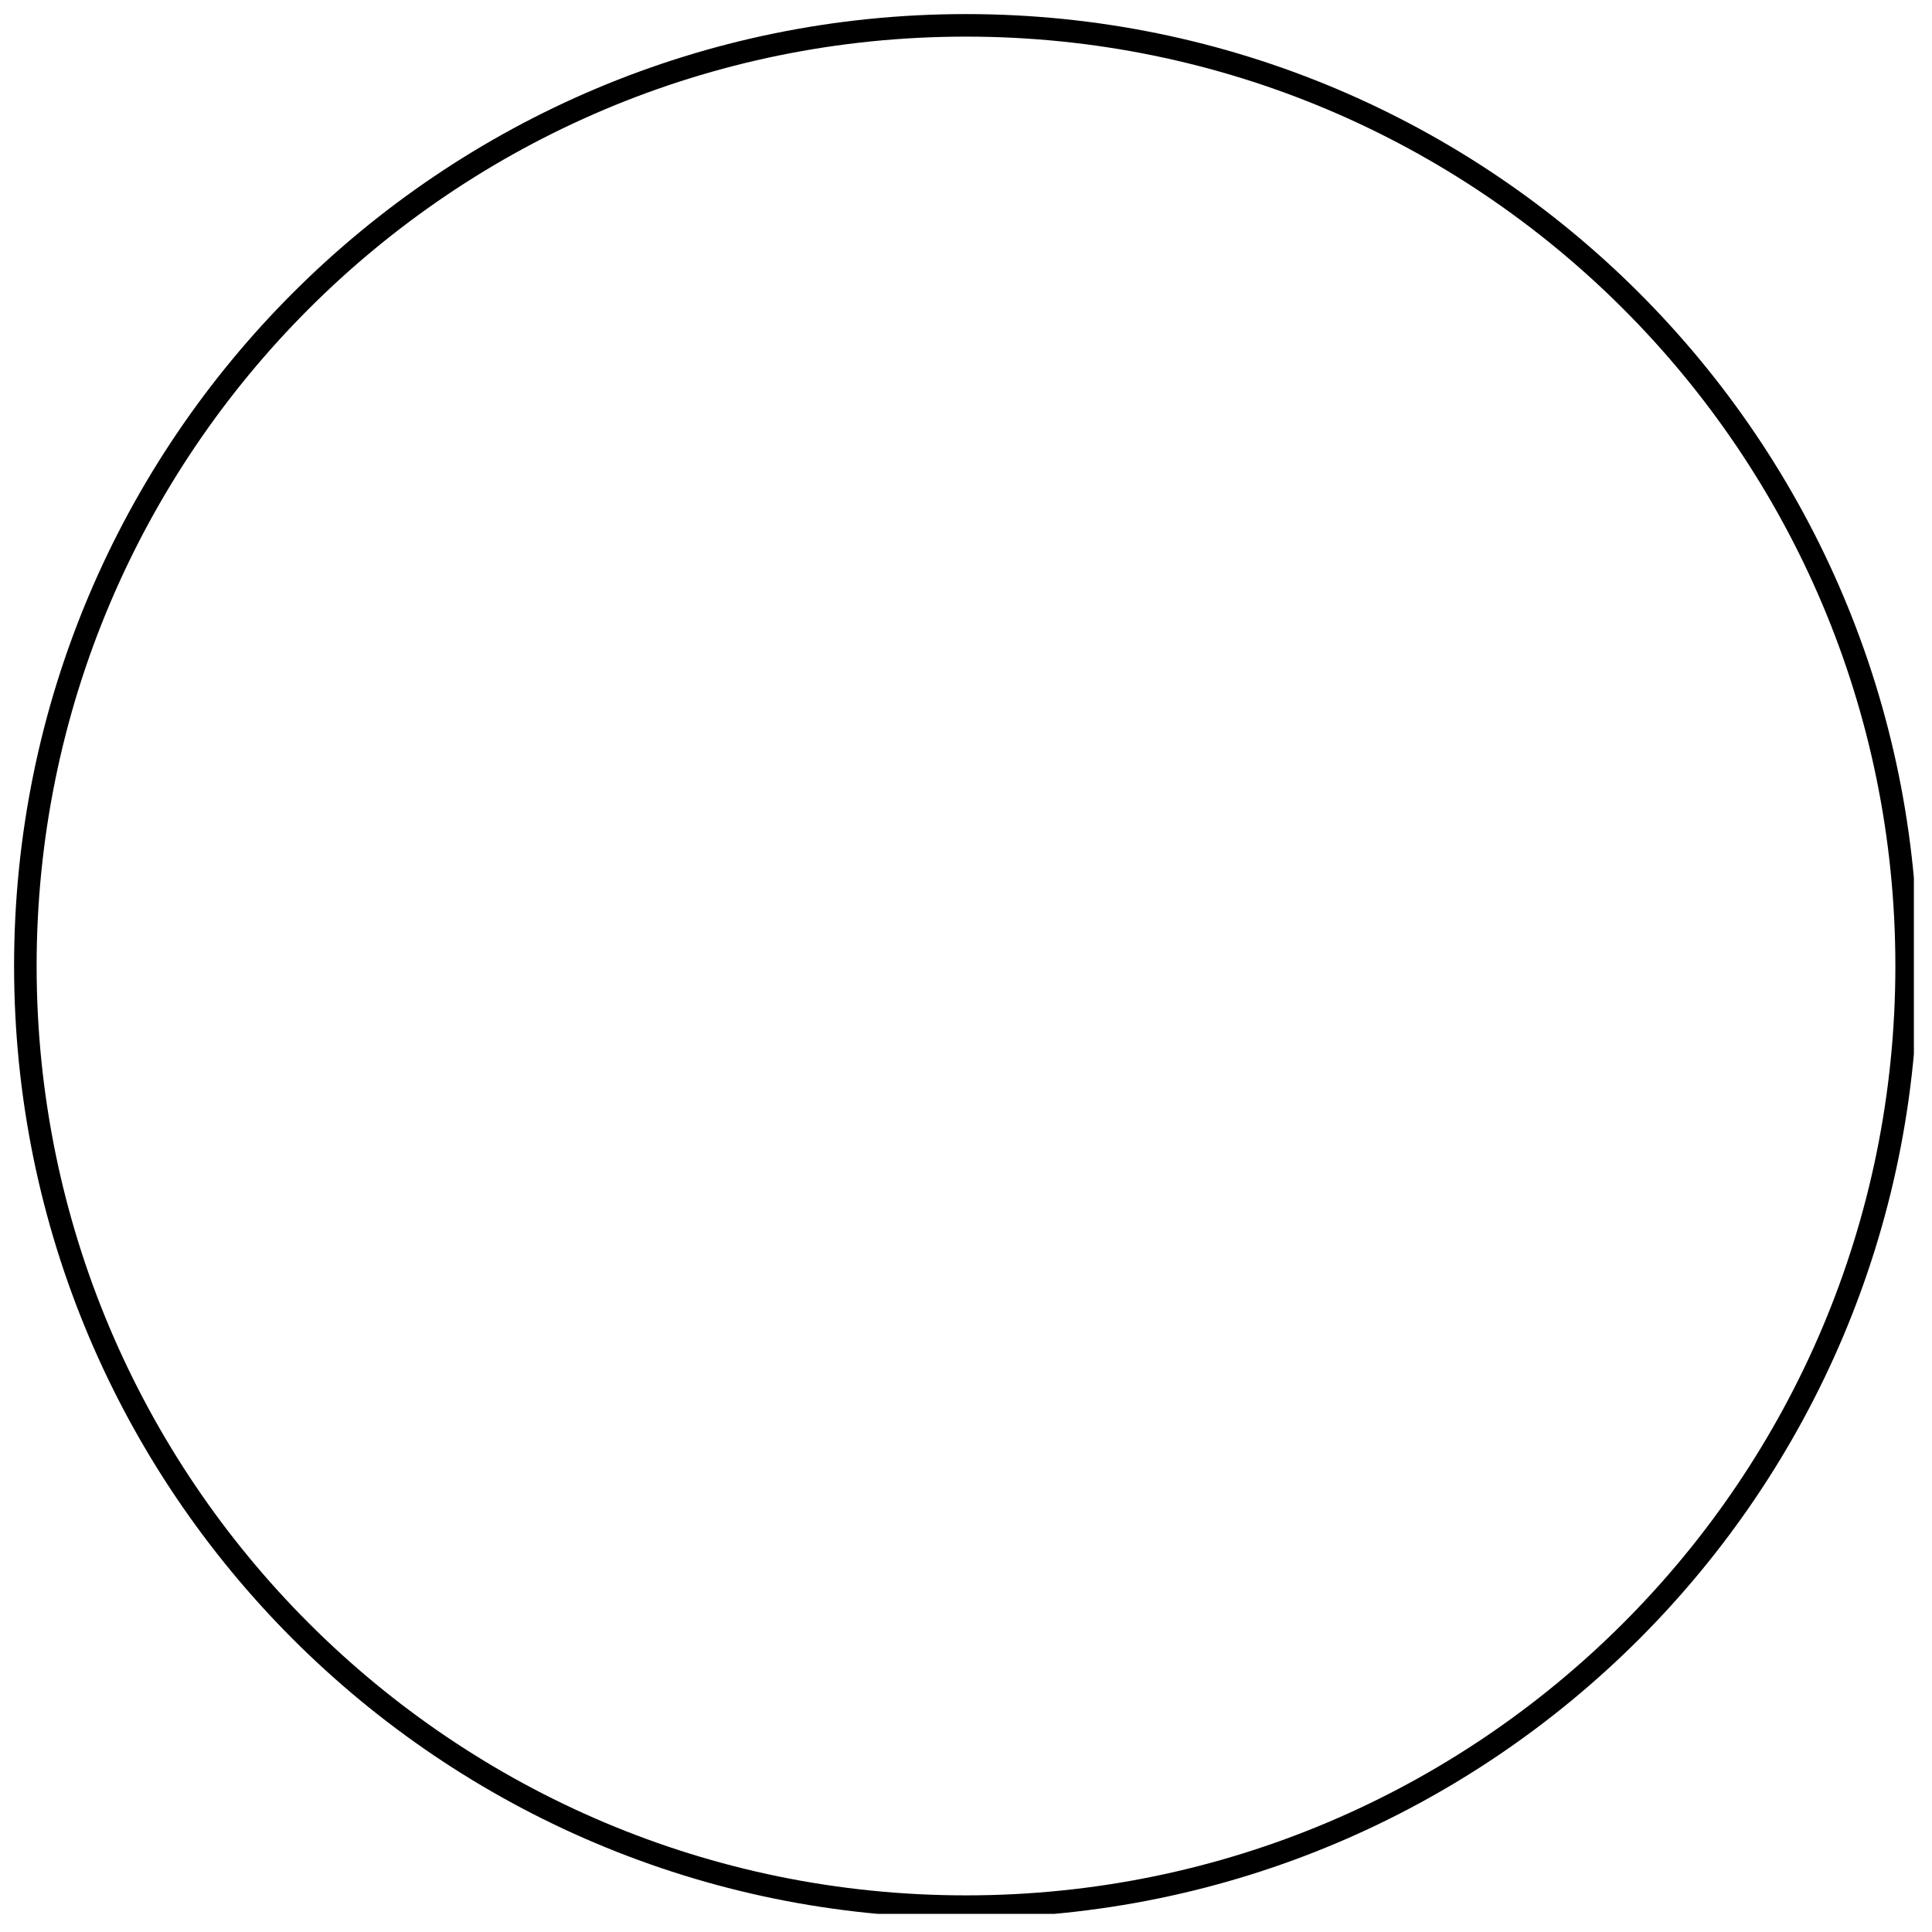 <svg xmlns="http://www.w3.org/2000/svg" xmlns:xlink="http://www.w3.org/1999/xlink" width="60" zoomAndPan="magnify" viewBox="0 0 45 45" height="60" preserveAspectRatio="xMidYMid meet" version="1.0"><defs><clipPath id="5cab114a12"><path d="M 0.328 0.328 L 44.578 0.328 L 44.578 44.578 L 0.328 44.578 Z M 0.328 0.328 " clip-rule="nonzero"/></clipPath><clipPath id="a3fd9a8013"><path d="M 22.5 0.328 C 10.254 0.328 0.328 10.254 0.328 22.5 C 0.328 34.746 10.254 44.672 22.5 44.672 C 34.746 44.672 44.672 34.746 44.672 22.5 C 44.672 10.254 34.746 0.328 22.5 0.328 Z M 22.5 0.328 " clip-rule="nonzero"/></clipPath></defs><g clip-path="url(#5cab114a12)"><g clip-path="url(#a3fd9a8013)"><path stroke-linecap="butt" transform="matrix(0.75, 0, 0, 0.75, 0.328, 0.328)" fill="none" stroke-linejoin="miter" d="M 29.563 0 C 13.234 0 -0 13.234 -0 29.563 C -0 45.891 13.234 59.125 29.563 59.125 C 45.891 59.125 59.125 45.891 59.125 29.563 C 59.125 13.234 45.891 0 29.563 0 Z M 29.563 0 " stroke="#000000" stroke-width="1.4" stroke-opacity="1" stroke-miterlimit="4"/></g></g></svg>
